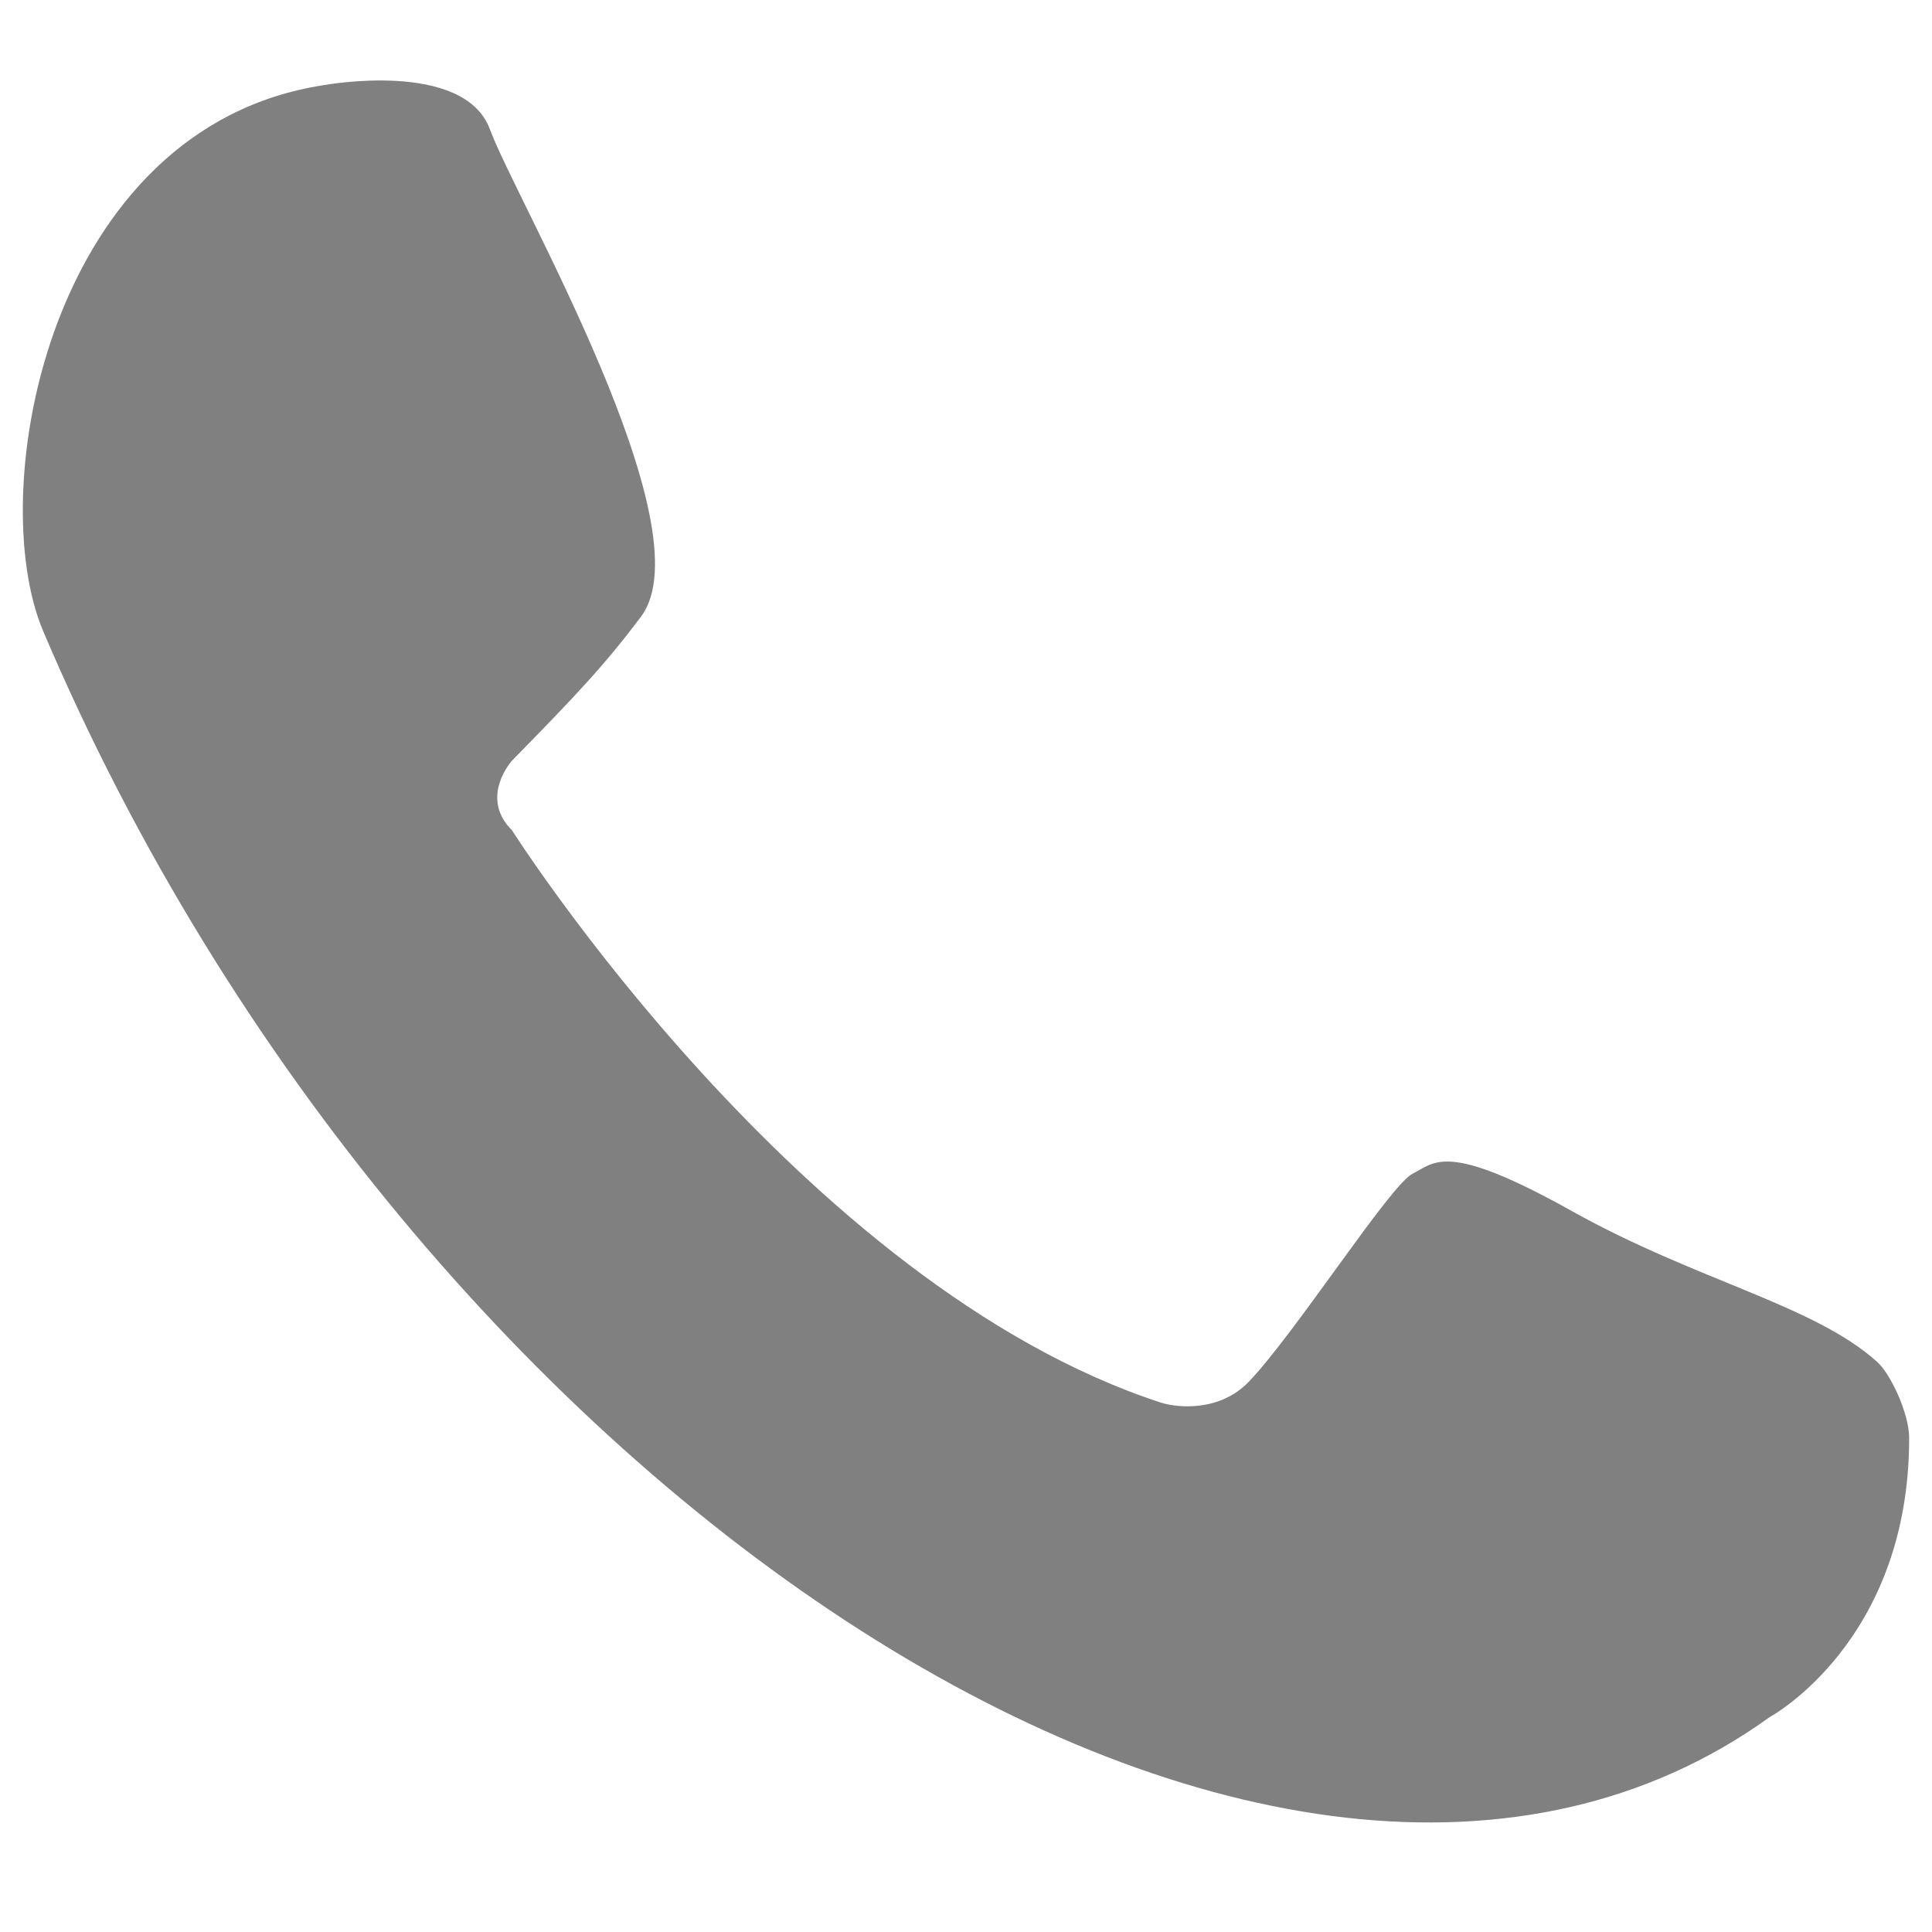 <?xml version="1.0" encoding="utf-8"?>
<!-- Generator: Adobe Illustrator 16.0.0, SVG Export Plug-In . SVG Version: 6.00 Build 0)  -->
<!DOCTYPE svg PUBLIC "-//W3C//DTD SVG 1.1//EN" "http://www.w3.org/Graphics/SVG/1.1/DTD/svg11.dtd">
<svg version="1.1" id="Layer_1" xmlns="http://www.w3.org/2000/svg" xmlns:xlink="http://www.w3.org/1999/xlink" x="0px" y="0px"
	 width="100px" height="100px" viewBox="0 0 100 100" enable-background="new 0 0 100 100" xml:space="preserve">
<path fill="#808080" d="M98.818,74.436c0-1.293-0.973-3.328-1.646-3.936c-3.278-2.962-9.351-4.202-15.843-7.832
	c-6.499-3.631-7.071-2.486-8.217-1.914c-1.152,0.572-6.098,8.297-8.477,10.766c-1.511,1.573-3.684,1.342-4.516,1.09
	C41.444,66.531,26.504,42.98,26.504,42.98c-1.726-1.717,0-3.612,0-3.612c3.307-3.379,4.773-4.917,6.678-7.457
	c3.442-4.596-6.492-21.583-7.823-25.214c-1.342-3.63-8.602-2.289-8.602-2.289C2.562,6.572-0.872,25.365,2.24,32.68
	c19.027,44.825,64.119,74.414,89.365,56.191c0,0,0,0,0,0.001C91.605,88.872,98.818,84.986,98.818,74.436z"/>
</svg>
